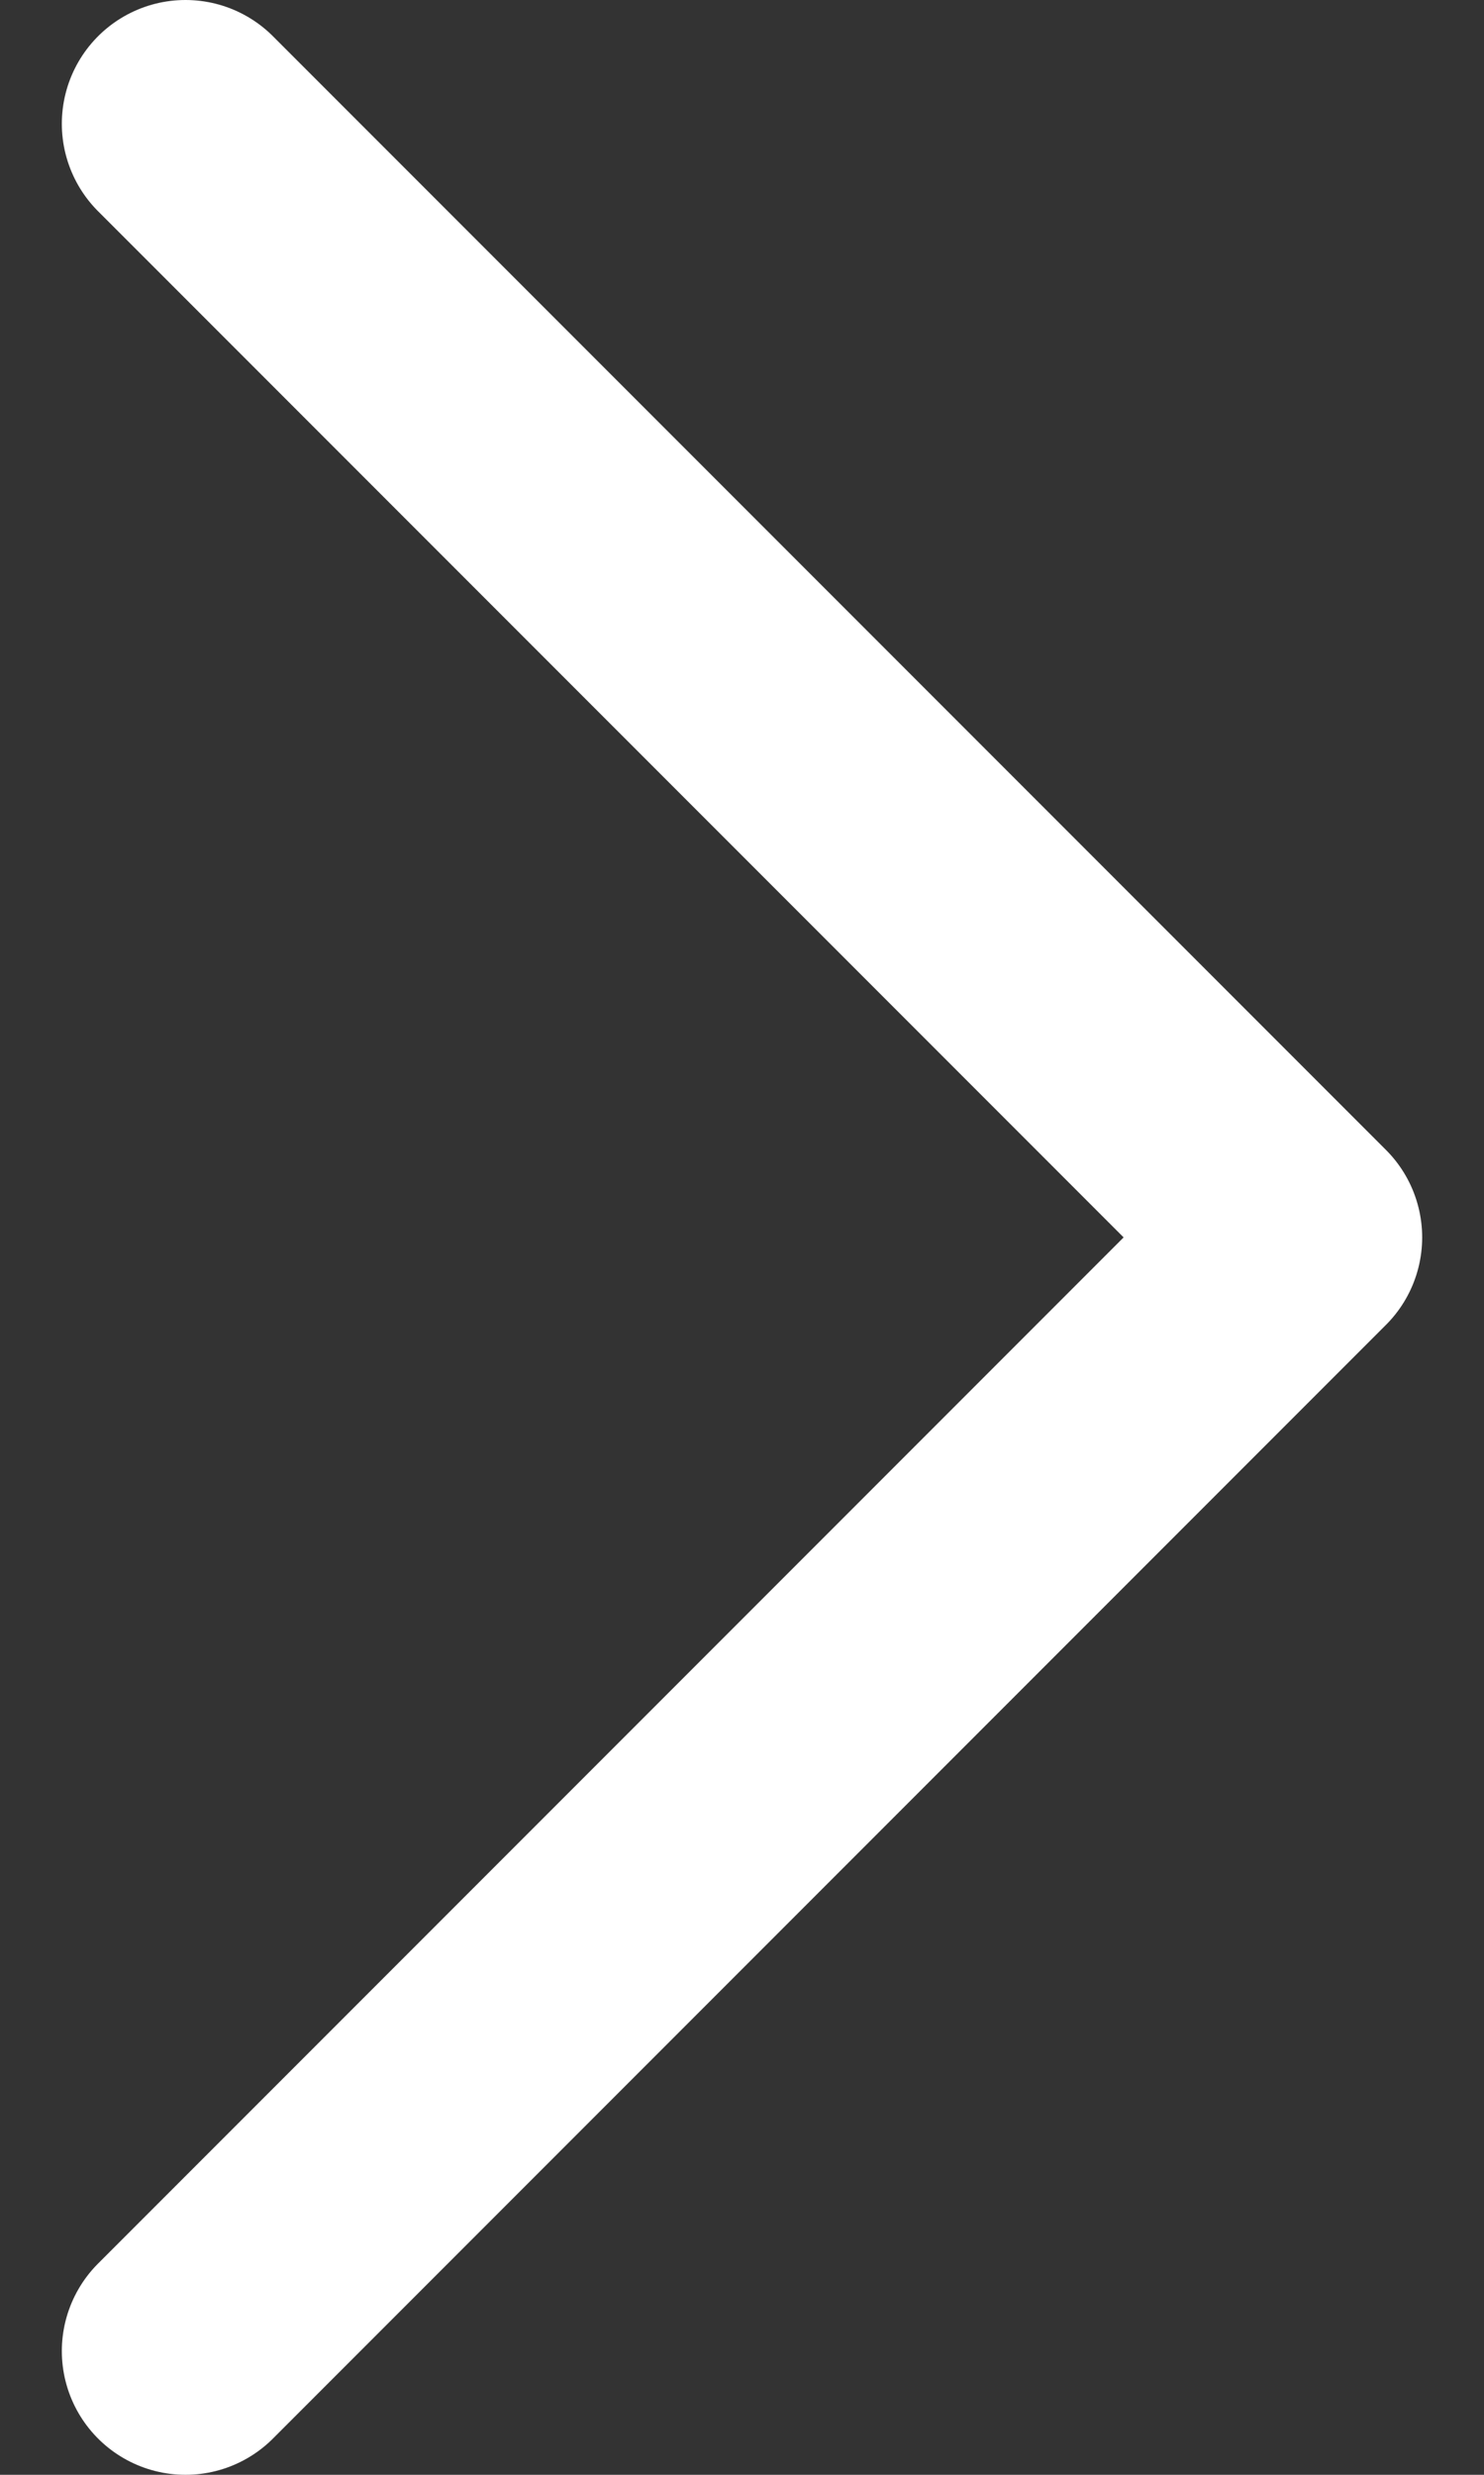 <svg width="12" height="20" viewBox="0 0 12 20" fill="none" xmlns="http://www.w3.org/2000/svg">
<rect x="0" y="0" width="12" height="20" fill="#333333" stroke="none"/>
<path d="M1.5 19L10.5 10L1.5 1" stroke="white" stroke-width="2" stroke-linecap="round" stroke-linejoin="round"/>
</svg>
